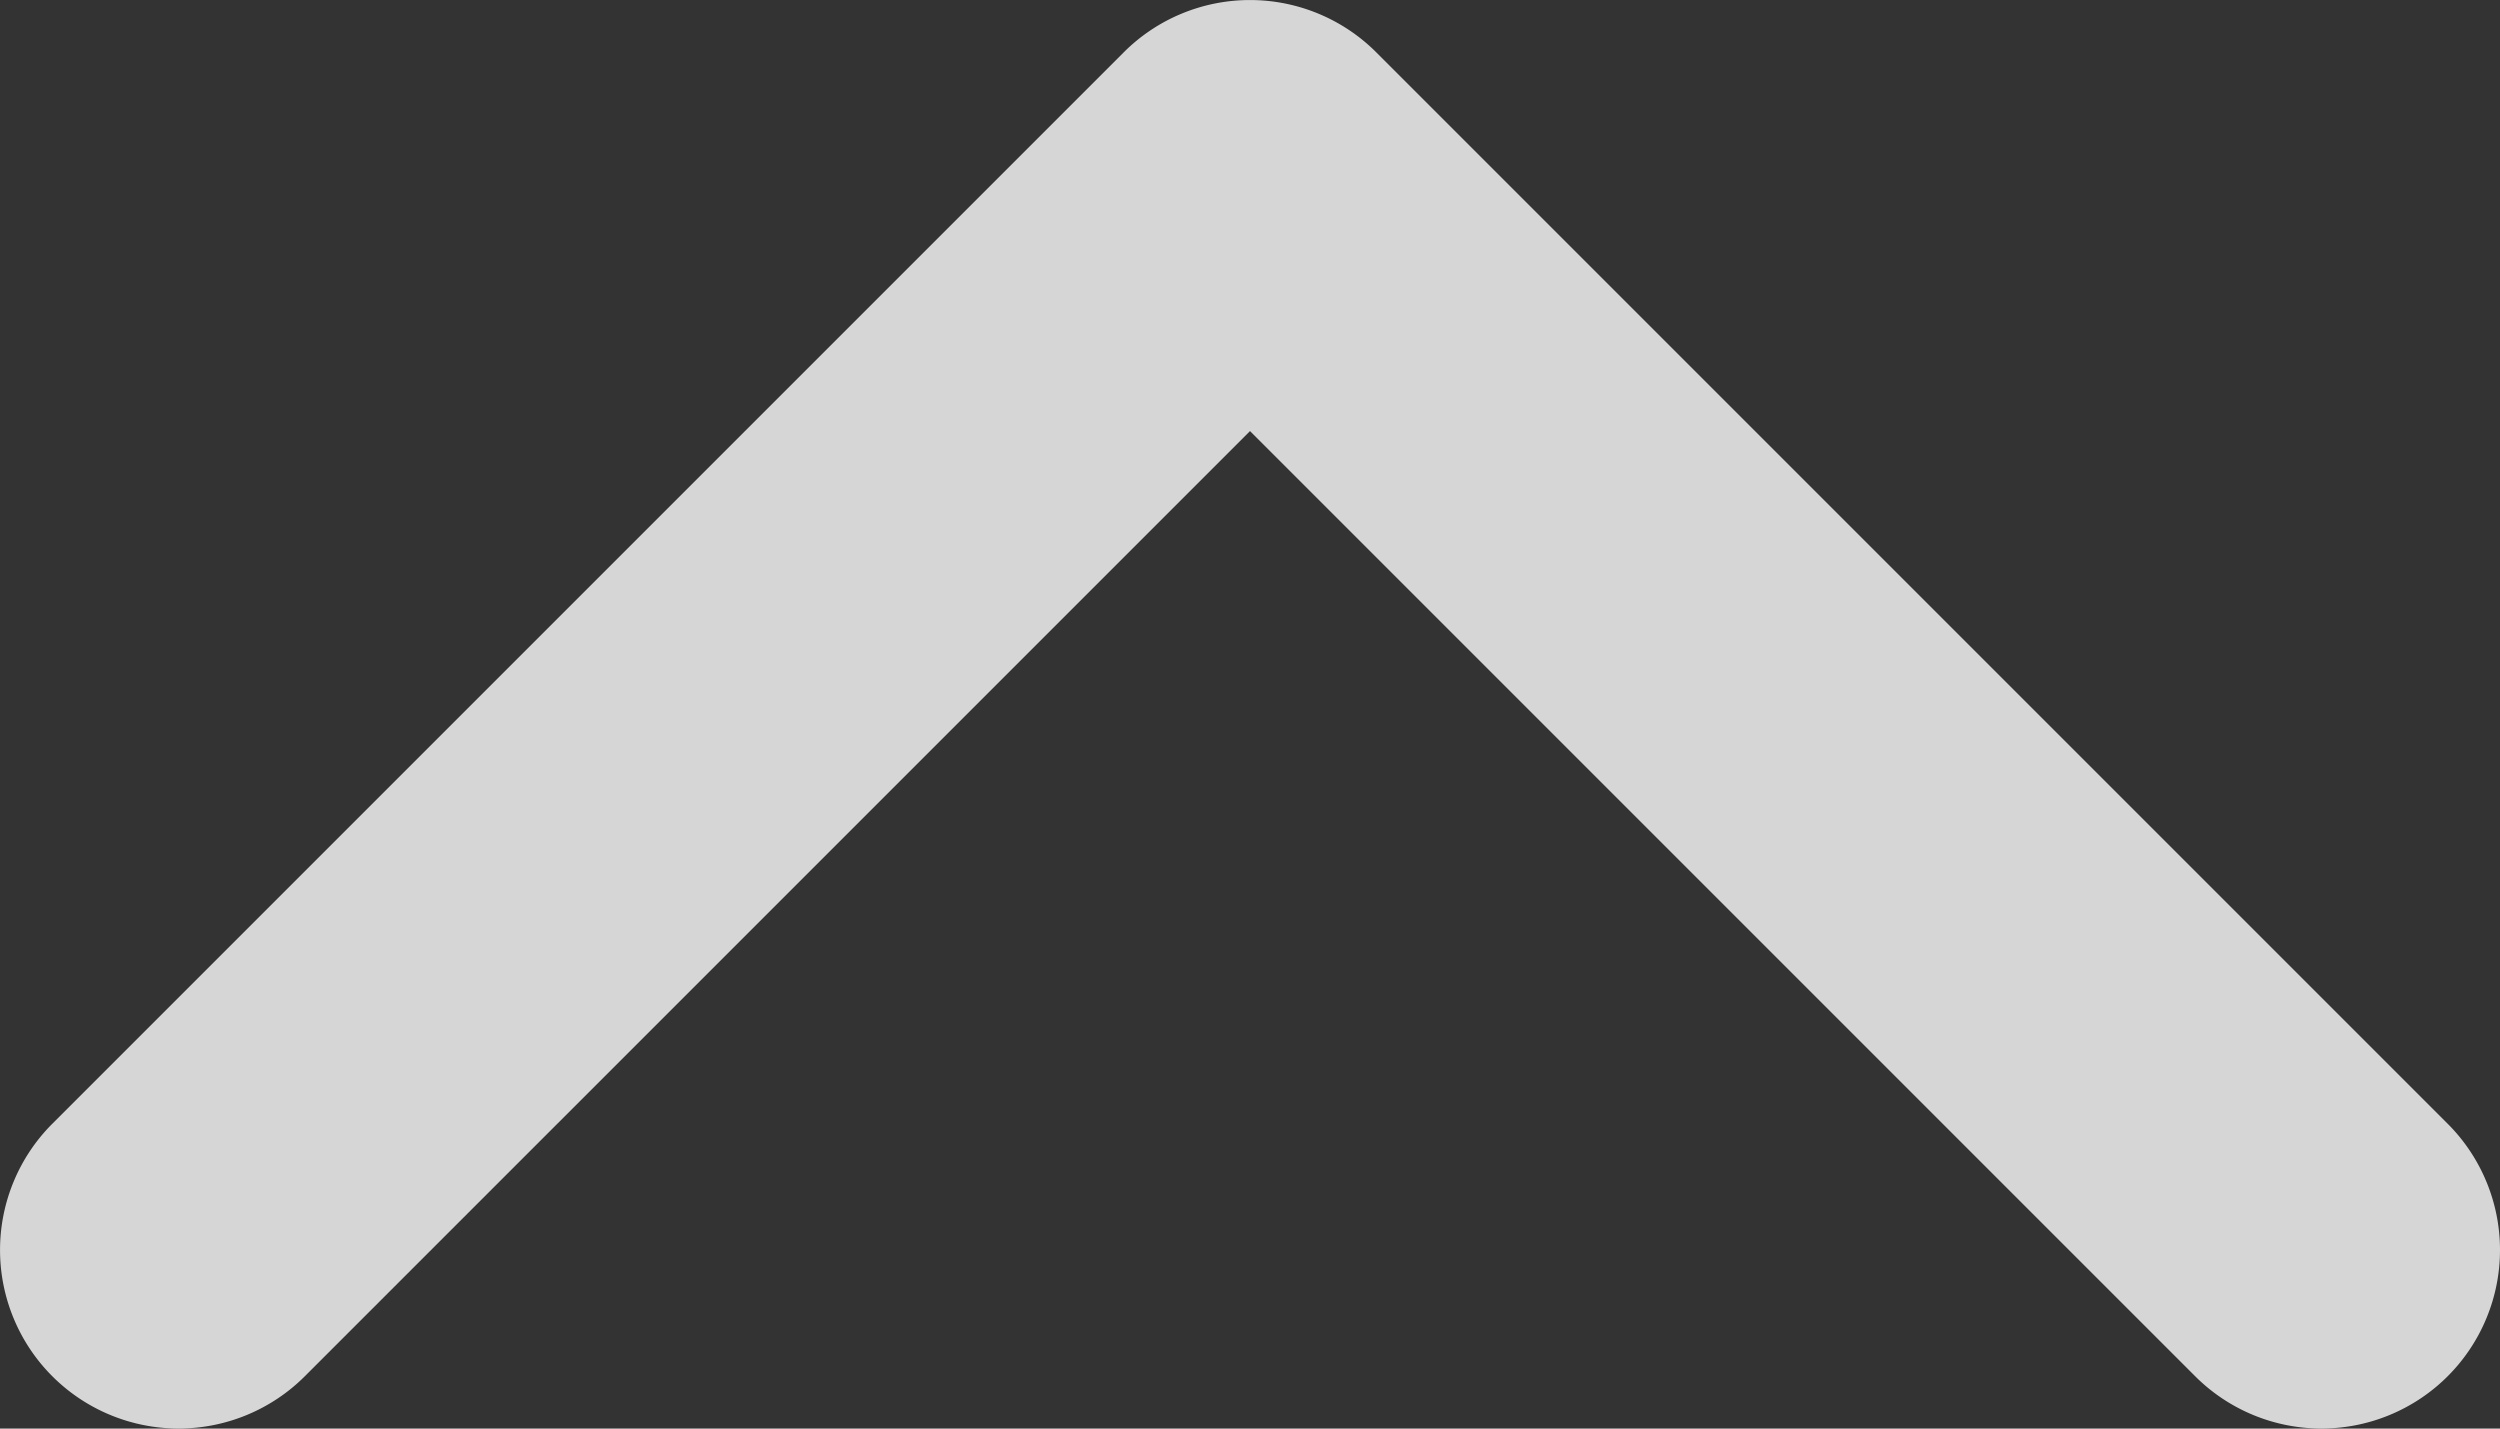 <svg xmlns="http://www.w3.org/2000/svg" width="14" height="8" viewBox="0 0 14 8"><rect x="0" y="0" width="14" height="8" fill="#333333" stroke="none"/><path d="M0,13a1,1,0,0,1-.707-.293,1,1,0,0,1,0-1.414L4.586,6-.707.707a1,1,0,0,1,0-1.414,1,1,0,0,1,1.414,0l6,6a1,1,0,0,1,0,1.414l-6,6A1,1,0,0,1,0,13Z" transform="translate(1 7) rotate(-90)" fill="#fff" opacity="0.8"/></svg>